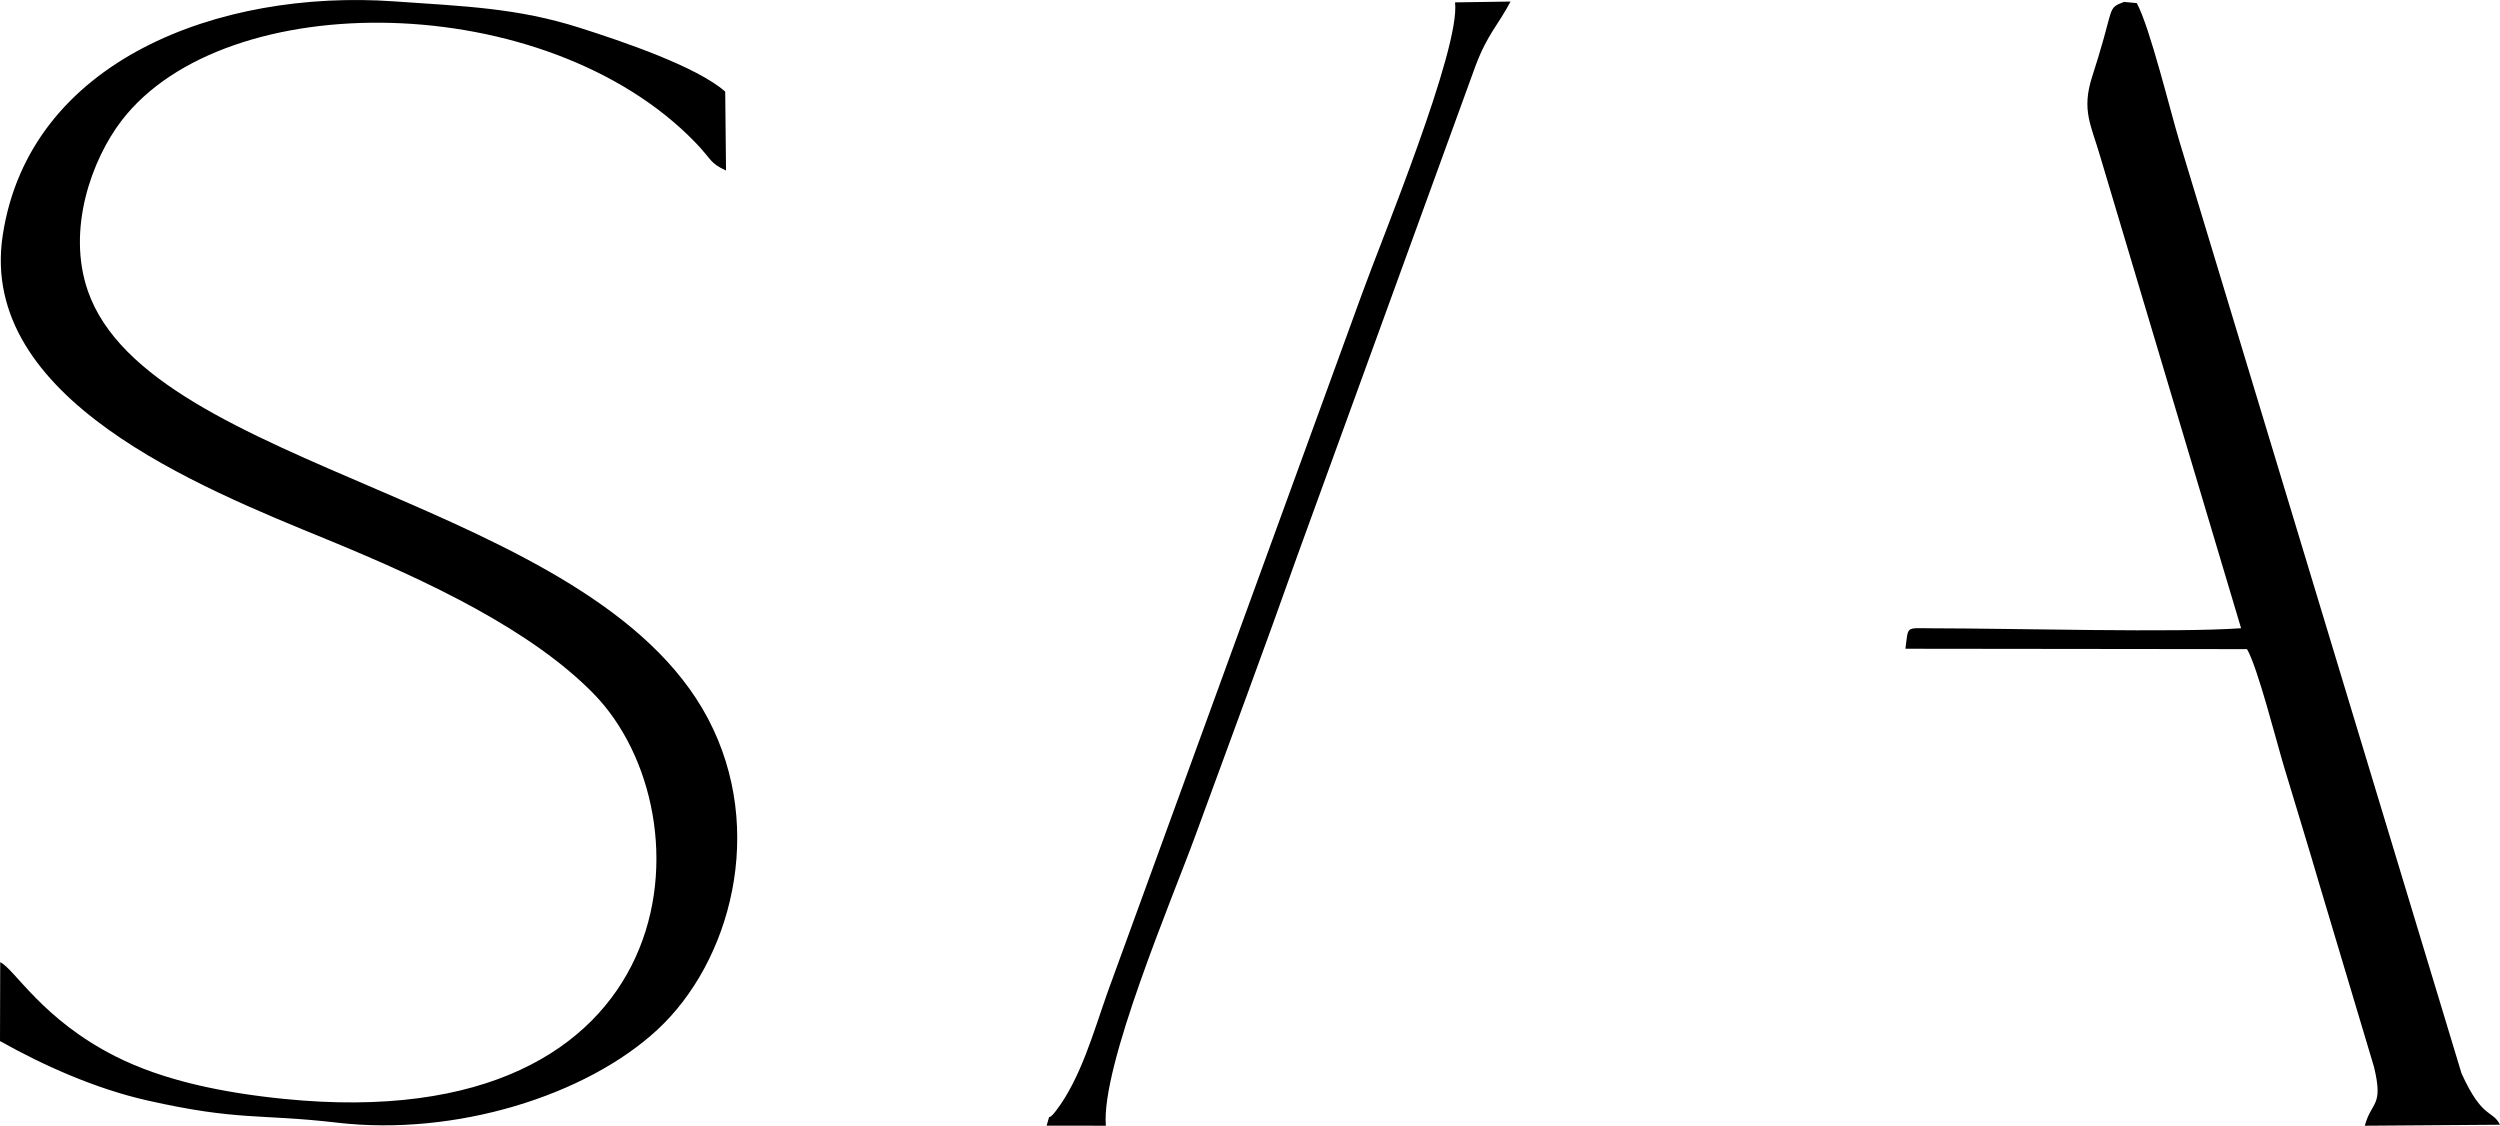 <?xml version="1.0" encoding="UTF-8"?> <svg xmlns="http://www.w3.org/2000/svg" xmlns:xlink="http://www.w3.org/1999/xlink" xmlns:xodm="http://www.corel.com/coreldraw/odm/2003" xml:space="preserve" width="106.6mm" height="48.001mm" version="1.1" style="shape-rendering:geometricPrecision; text-rendering:geometricPrecision; image-rendering:optimizeQuality; fill-rule:evenodd; clip-rule:evenodd" viewBox="0 0 4325.24 1947.6"> <defs> <style type="text/css"> .fil0 {fill:black} </style> </defs> <g id="Слой_x0020_1">  <path class="fil0" d="M0.37 1664.61l-0.37 136.5c74.97,42.11 164.69,82.39 254.9,102.78 158.18,35.74 192.95,22.64 328.63,38.44 203.61,23.69 429.66,-46.09 553.53,-160.54 126.82,-117.18 189.42,-346.13 87.82,-538.53 -200.26,-379.22 -965.14,-429.53 -1072.87,-739.91 -37.06,-106.78 7,-227.53 58.06,-294.32 179.98,-235.4 734.86,-228.57 992.27,36.75 29.88,30.8 24.49,35.59 53.75,49.28l-1.4 -136.61c-49.68,-43.68 -179.07,-87.2 -250.93,-110.14 -108.74,-34.7 -199.19,-37.34 -322.05,-45.97 -301.63,-21.18 -630.95,101.35 -677.01,404.81 -42.93,282.89 340.41,435.73 561.21,526.25 180.3,73.91 354.02,157.67 460.55,266.19 206.81,210.66 167.09,772.57 -536.09,701.52 -104.52,-10.56 -207.31,-31.44 -290.44,-73.44 -127.17,-64.24 -174.38,-150.97 -199.56,-163.06zm3639.76 -1599.8c-6.6,23.59 -13.34,45.77 -20.29,67.18 -19.22,59.22 -1.79,84.57 13.99,139.57l243.47 815.32c-112.34,8.05 -390.83,0.26 -533.55,0.13 -48.11,-0.04 -41.67,-5.22 -47.18,35.37l591.02 0.67c18.56,32.04 50.76,159.54 64.05,203.65 21.11,70.08 42.39,139.07 62.93,209.34l92.73 309.94c16.61,69.39 -4.22,58.33 -15.97,101.63l233.88 -1.72c-13.17,-26.39 -29.91,-8.47 -66.51,-88.74l-488.04 -1612.42c-15.87,-52.35 -50.97,-197.23 -73.79,-239.36l-22.11 -2.04c-24.3,9.42 -19.87,8.66 -34.64,61.48zm-1829.38 1882.68l102.48 0.09c-8.55,-103.2 114.98,-392.63 155.35,-503.18 60.05,-164.43 118.21,-319.88 176.45,-484.35l307.39 -845.1c20.98,-56.09 39.06,-70.72 60.95,-112.26l-96.02 1.42c9.69,79.74 -128.2,413.22 -160.26,502.34l-440.9 1210.33c-24.56,69.65 -46.39,148.49 -88.95,204.63 -17.57,23.18 -7.92,-2.6 -16.5,26.09z"></path> </g> </svg> 